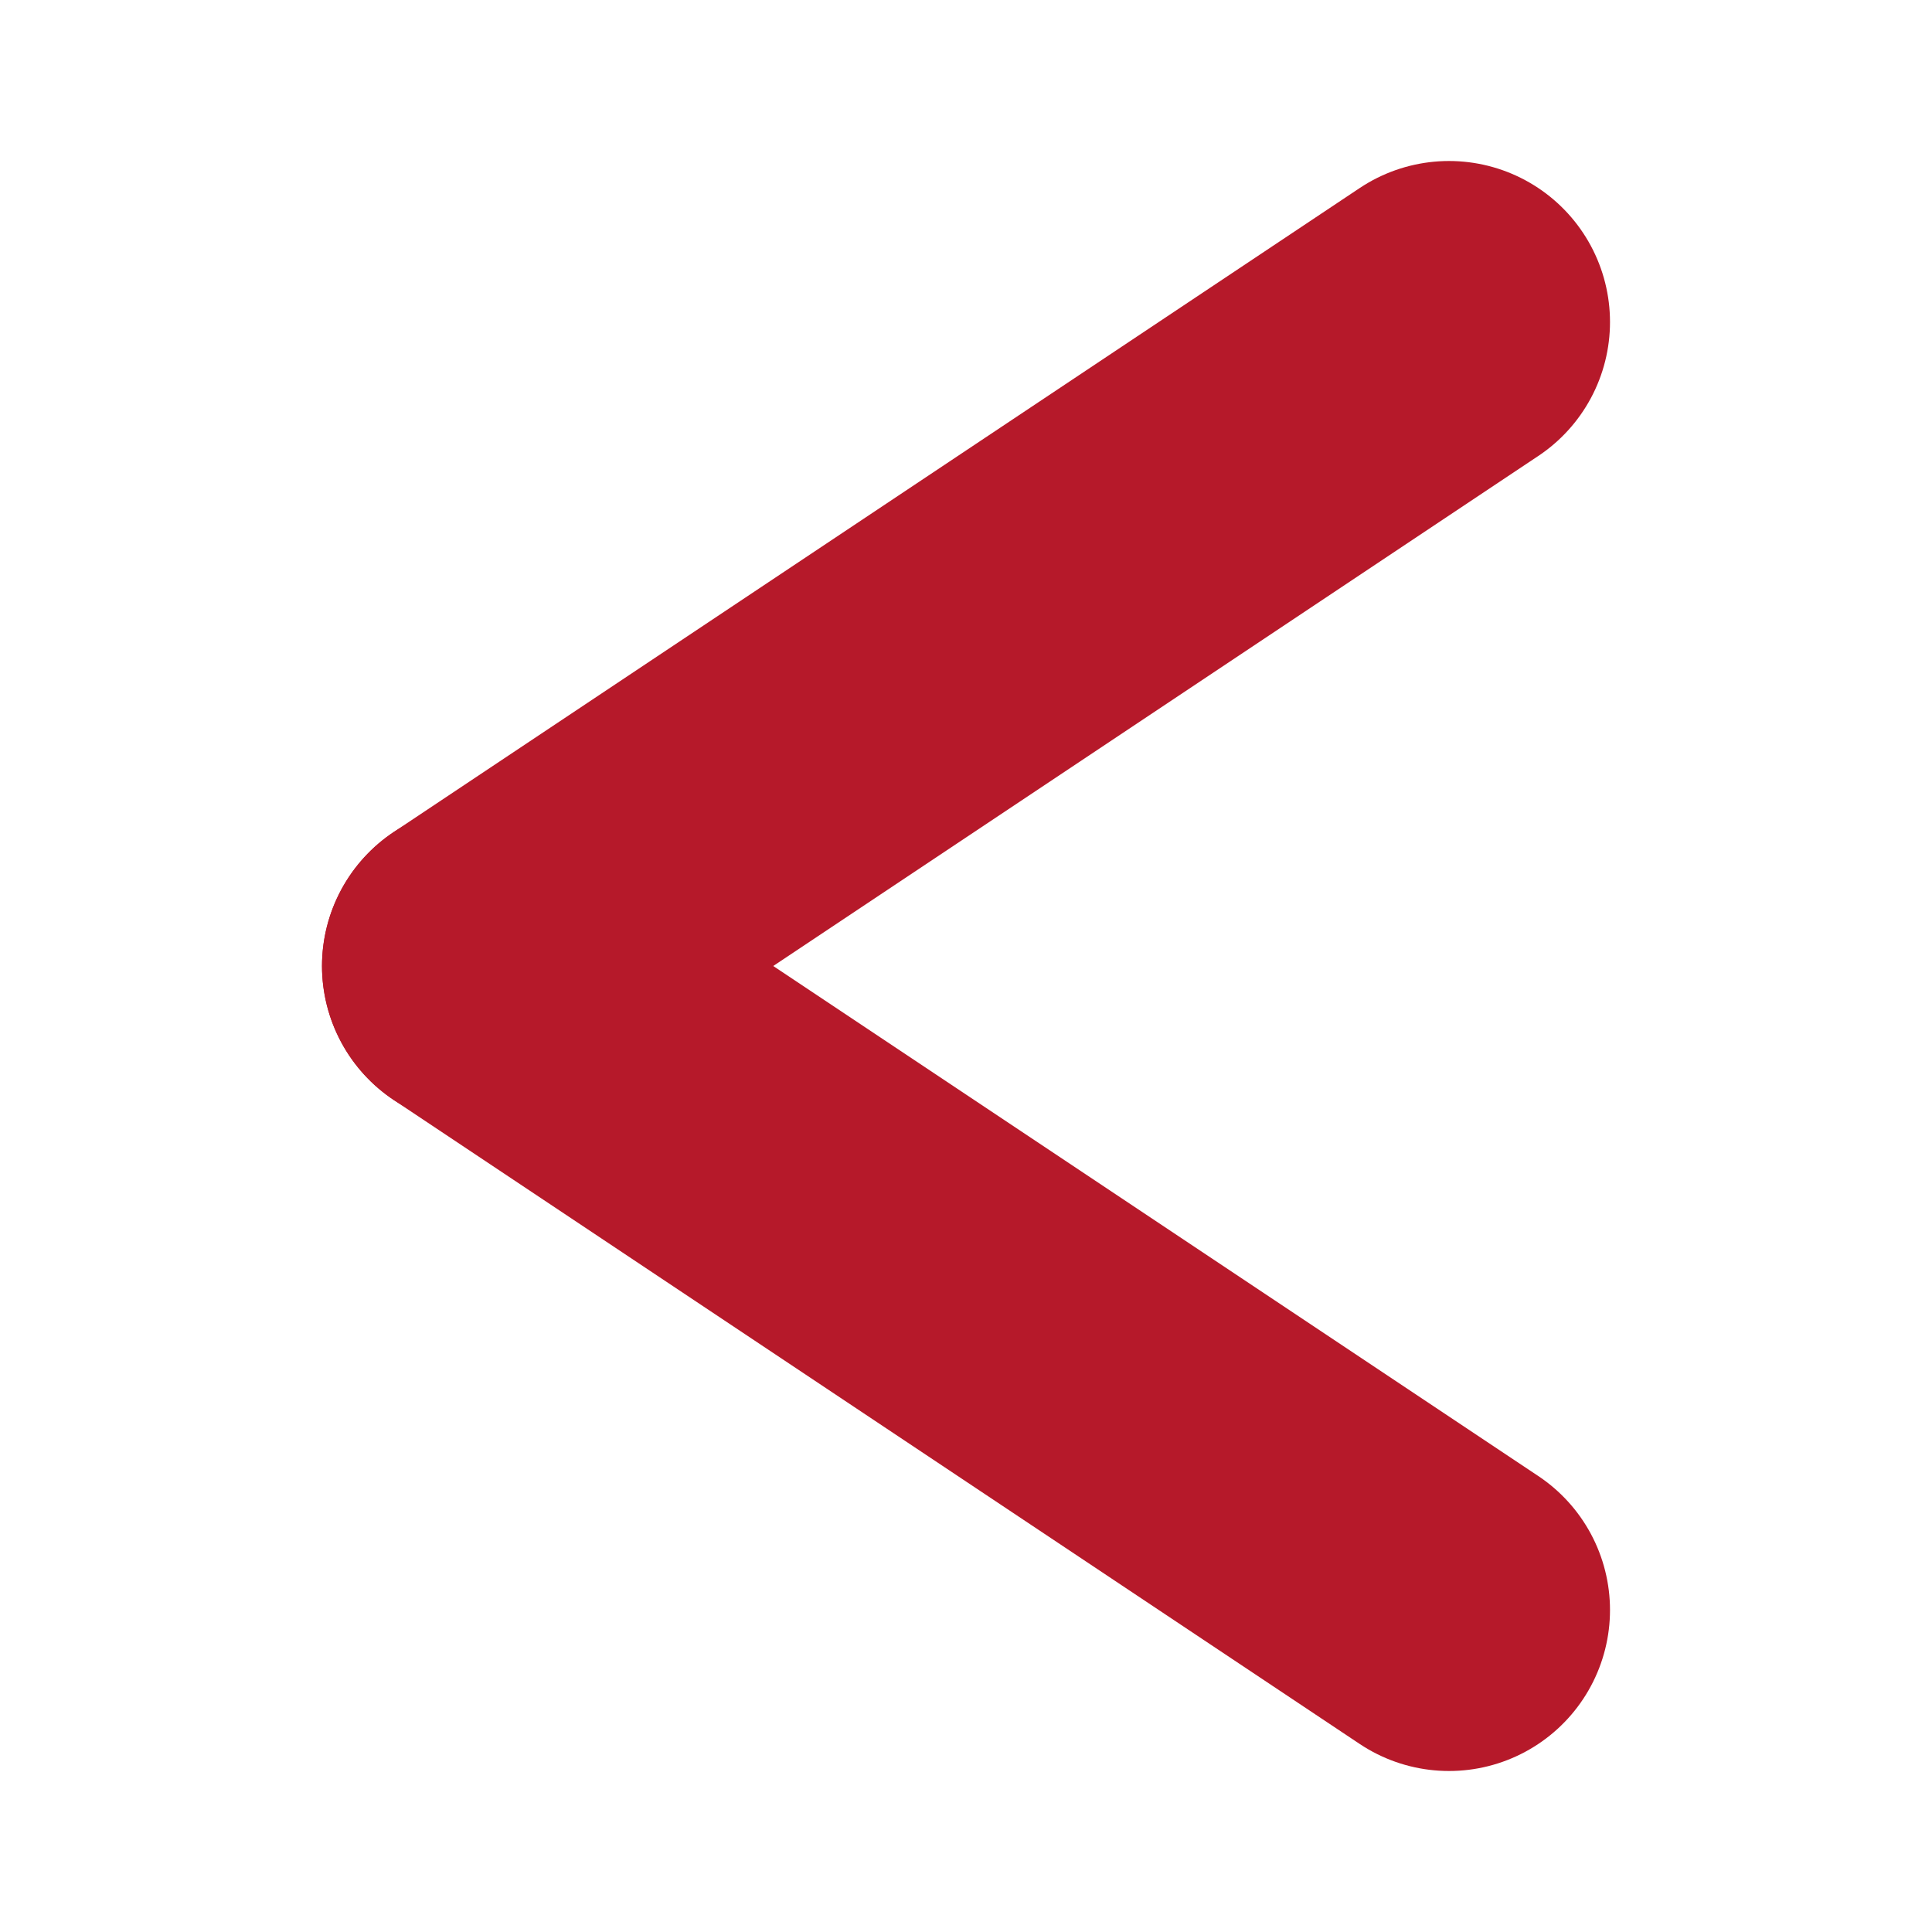 <svg version="1.1" xmlns="http://www.w3.org/2000/svg" xmlns:xlink="http://www.w3.org/1999/xlink" width="60px" height="60px" x="0px" y="0px" viewBox="0 0 60 60">
    <g fill="none" stroke="#b6192a" stroke-width="10px" stroke-linecap="round"> 
        <path d="M15.0 30.0L45.0 10.0" />
        <path d="M15.0 30.0L45.0 50.0" />
    </g>
</svg>
